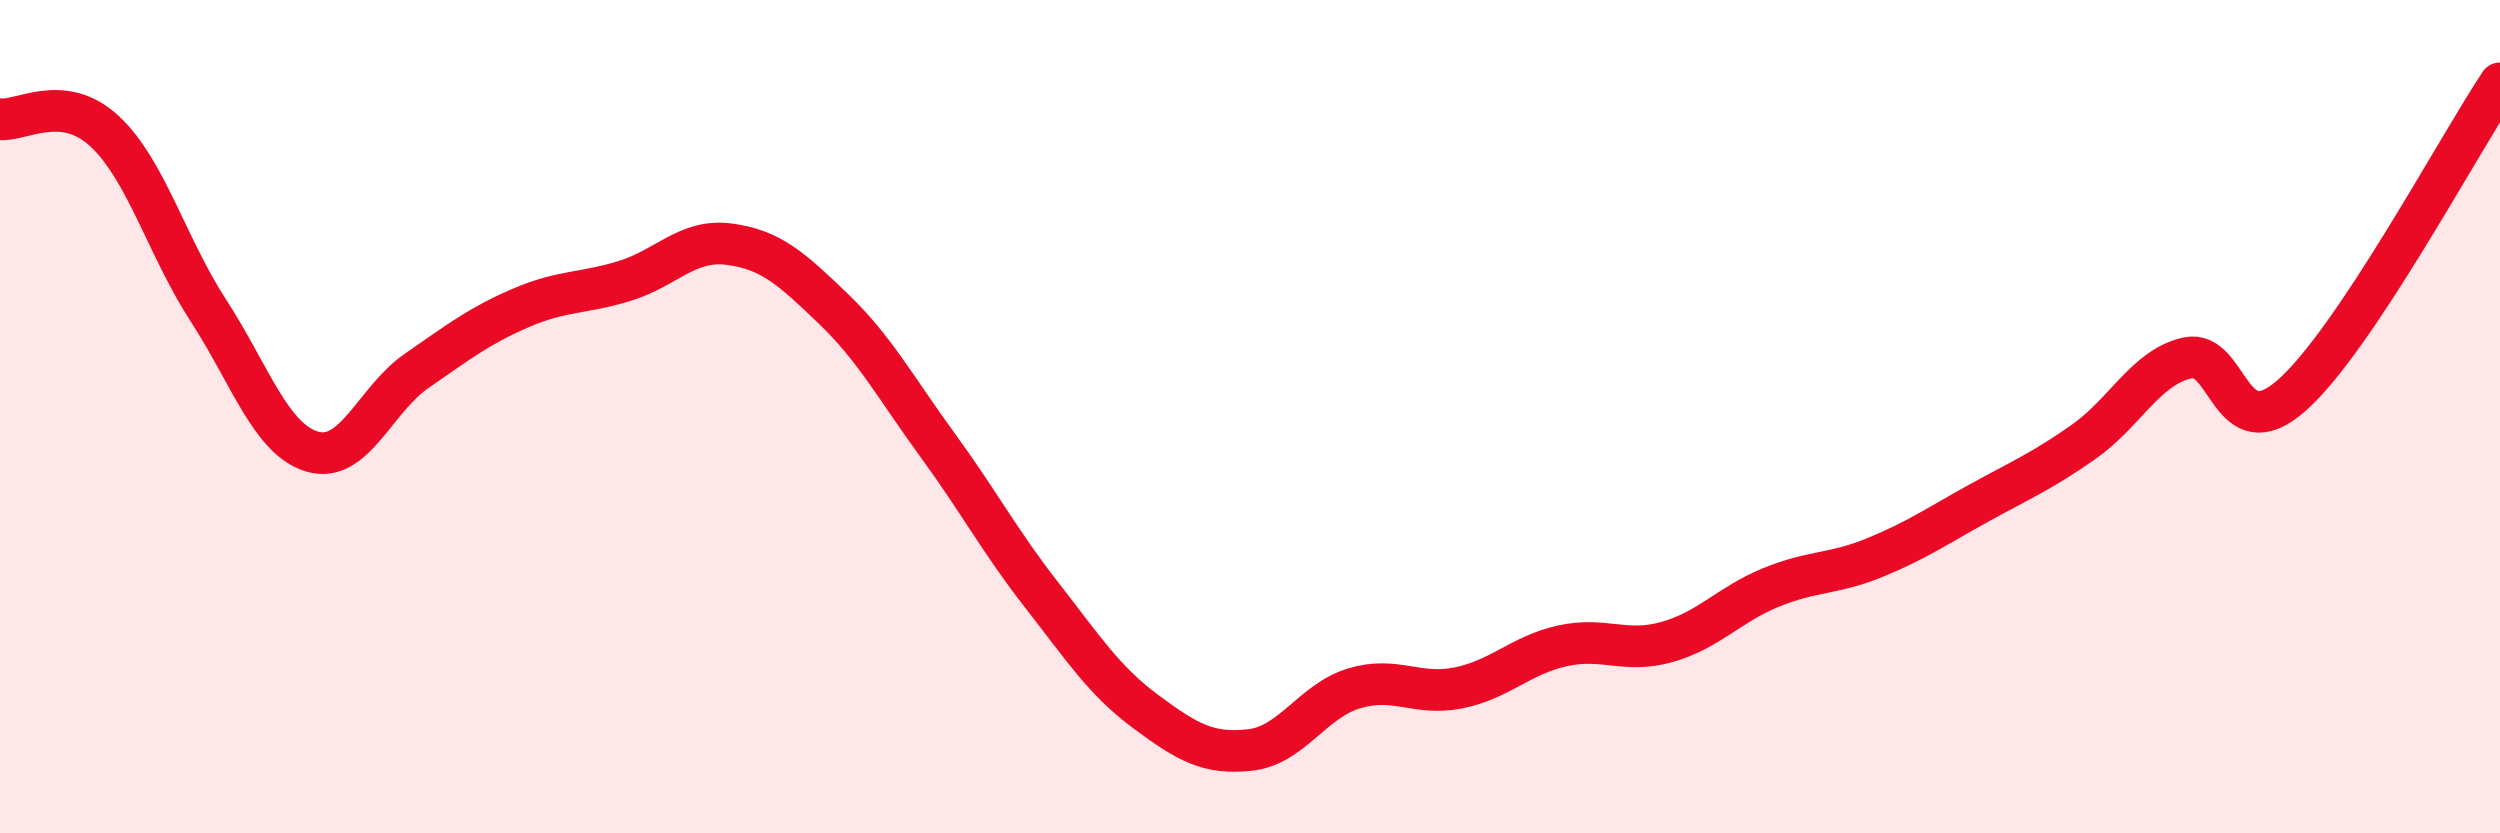 
    <svg width="60" height="20" viewBox="0 0 60 20" xmlns="http://www.w3.org/2000/svg">
      <path
        d="M 0,2.86 C 0.5,2.92 1.5,2.22 2.5,3.14 C 3.5,4.06 4,5.91 5,7.45 C 6,8.99 6.5,10.55 7.5,10.84 C 8.5,11.13 9,9.59 10,8.9 C 11,8.21 11.5,7.82 12.5,7.39 C 13.5,6.96 14,7.05 15,6.74 C 16,6.43 16.5,5.73 17.5,5.86 C 18.5,5.99 19,6.45 20,7.41 C 21,8.37 21.5,9.31 22.5,10.68 C 23.5,12.05 24,13 25,14.28 C 26,15.56 26.5,16.34 27.5,17.08 C 28.5,17.82 29,18.11 30,18 C 31,17.89 31.5,16.82 32.5,16.52 C 33.5,16.22 34,16.71 35,16.51 C 36,16.31 36.5,15.72 37.5,15.5 C 38.5,15.28 39,15.69 40,15.41 C 41,15.13 41.5,14.51 42.5,14.1 C 43.5,13.69 44,13.79 45,13.38 C 46,12.97 46.5,12.62 47.5,12.07 C 48.5,11.52 49,11.31 50,10.61 C 51,9.91 51.5,8.81 52.5,8.59 C 53.5,8.37 53.5,10.81 55,9.49 C 56.5,8.17 59,3.5 60,2L60 20L0 20Z"
        fill="#EB0A25"
        opacity="0.1"
        stroke-linecap="round"
        stroke-linejoin="round"
      />
      <path
        d="M 0,2.86 C 0.5,2.92 1.5,2.22 2.5,3.14 C 3.5,4.06 4,5.91 5,7.45 C 6,8.99 6.5,10.55 7.5,10.84 C 8.5,11.13 9,9.59 10,8.9 C 11,8.21 11.5,7.82 12.5,7.39 C 13.5,6.96 14,7.05 15,6.74 C 16,6.43 16.5,5.73 17.5,5.86 C 18.5,5.99 19,6.45 20,7.41 C 21,8.37 21.5,9.31 22.5,10.68 C 23.5,12.05 24,13 25,14.28 C 26,15.56 26.5,16.34 27.5,17.08 C 28.5,17.82 29,18.11 30,18 C 31,17.89 31.5,16.82 32.5,16.52 C 33.5,16.22 34,16.71 35,16.51 C 36,16.31 36.5,15.72 37.5,15.5 C 38.5,15.28 39,15.69 40,15.41 C 41,15.13 41.5,14.51 42.5,14.1 C 43.5,13.69 44,13.79 45,13.38 C 46,12.97 46.5,12.62 47.5,12.07 C 48.5,11.52 49,11.31 50,10.61 C 51,9.91 51.5,8.81 52.5,8.59 C 53.5,8.37 53.5,10.81 55,9.49 C 56.5,8.17 59,3.5 60,2"
        stroke="#EB0A25"
        stroke-width="1"
        fill="none"
        stroke-linecap="round"
        stroke-linejoin="round"
      />
    </svg>
  